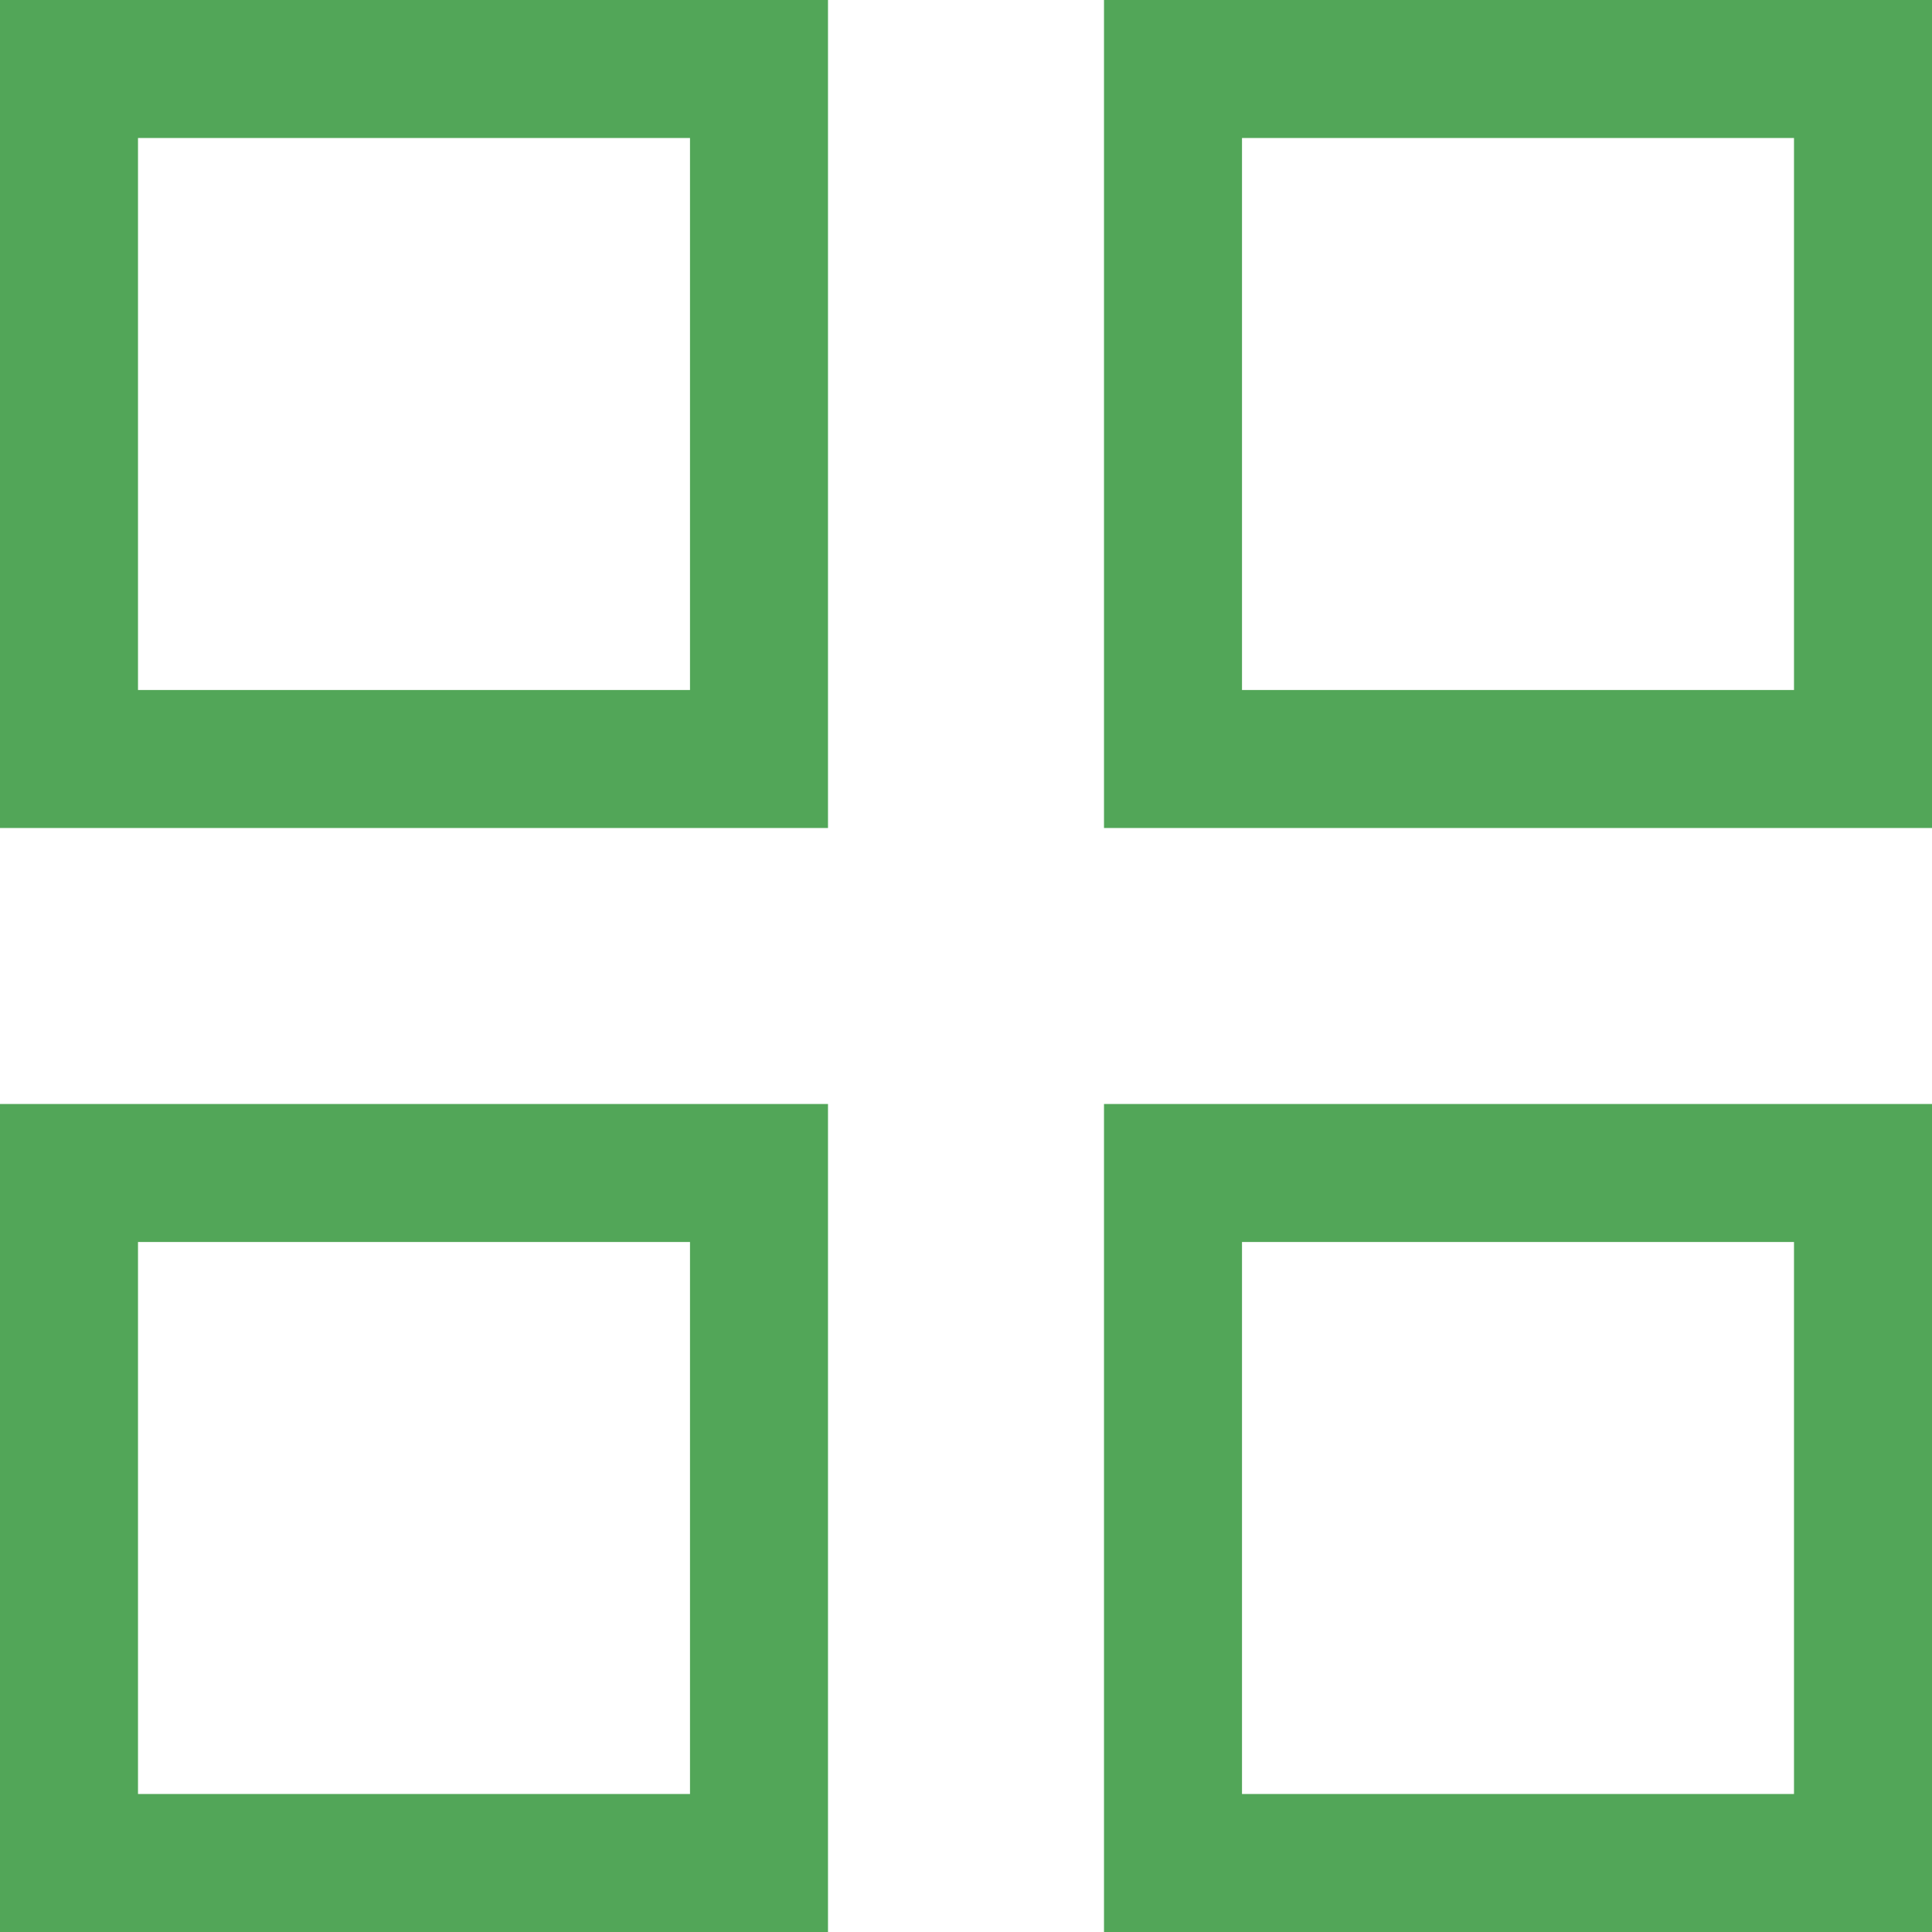 <?xml version="1.0" encoding="UTF-8"?> <svg xmlns="http://www.w3.org/2000/svg" width="479" height="479" viewBox="0 0 479 479" fill="none"> <g clip-path="url(#clip0_170_78)"> <path d="M188.178 17.107H17.107V188.179H188.178V17.107Z" stroke="#52A658" stroke-width="34.214"></path> <path d="M461.893 17.107H290.821V188.179H461.893V17.107Z" stroke="#52A658" stroke-width="34.214"></path> <path d="M188.178 290.821H17.107V461.893H188.178V290.821Z" stroke="#52A658" stroke-width="34.214"></path> <path d="M461.893 290.821H290.821V461.893H461.893V290.821Z" stroke="#52A658" stroke-width="34.214"></path> </g> <defs> <clipPath id="clip0_170_78"> <rect width="479" height="479" fill="white"></rect> </clipPath> </defs> </svg> 